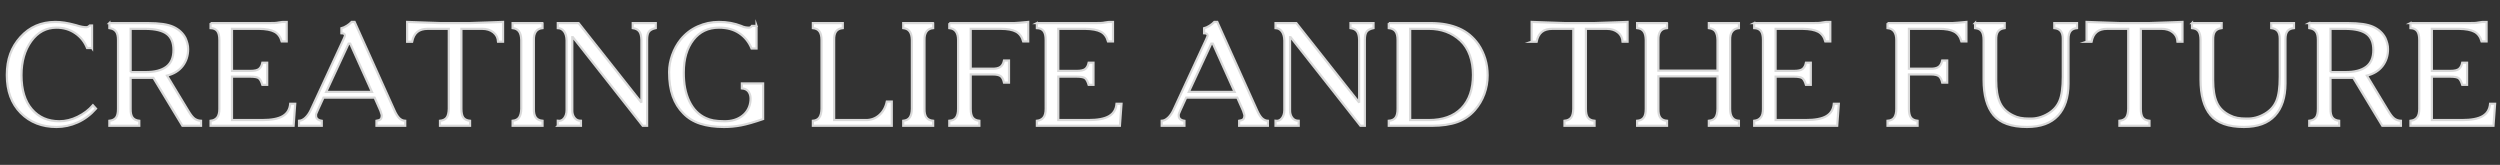 <?xml version="1.0" encoding="UTF-8"?><svg id="_レイヤー_1" xmlns="http://www.w3.org/2000/svg" viewBox="0 0 3405.76 224.62"><rect x="0" y="0" width="3405.76" height="224.62" fill="#333333" stroke="none"/><path d="m125.4,65.45h-6.79c-3.33-8.39-8.69-15.12-16.09-20.18-7.39-5.06-15.89-7.59-25.48-7.59-14.12,0-25.61,6.13-34.47,18.38-8.86,12.26-13.29,27.71-13.29,46.36,0,19.98,4.7,35.44,14.09,46.36,9.39,10.92,21.88,16.39,37.47,16.39,8.39,0,16.72-2.03,24.98-6.09,8.26-4.06,15.19-9.29,20.78-15.69l4.2,4.6c-7.46,8.39-15.82,14.66-25.08,18.78-9.26,4.13-18.82,6.2-28.68,6.2-19.85,0-36.1-6.36-48.76-19.08-12.66-12.72-18.98-29.94-18.98-51.66s6.19-38.03,18.58-51.76c12.39-13.72,28.24-20.58,47.56-20.58,4.13,0,8.36.33,12.69,1,4.33.67,9.42,1.8,15.29,3.4,3.33,1.07,6.1,1.8,8.29,2.2,2.2.4,4.16.6,5.9.6.67,0,1.33-.13,2-.4.67-.27,1.6-.93,2.8-2h3v30.77Z" style="fill:#fff; stroke:#d9d9d9; stroke-miterlimit:10; stroke-width:3px;"/><path d="m148.98,31.47h52.76c15.59,0,27.11,1.73,34.57,5.2,7.46,3.47,12.92,8.53,16.39,15.19,1.06,2.4,1.93,4.86,2.6,7.39.67,2.53,1,5.06,1,7.59,0,8.93-2.5,16.62-7.49,23.08-5,6.46-12.09,10.83-21.28,13.09l28.78,47.56c3.46,5.86,6.46,9.63,8.99,11.29,2.53,1.67,5.4,2.57,8.59,2.7v6.79h-25.38l-39.57-65.35h-30.97v42.36c-.13,5.33.76,9.26,2.7,11.79,1.93,2.53,4.96,4,9.09,4.4v6.79h-40.77v-6.79c4-.4,6.96-1.8,8.89-4.2,1.93-2.4,2.9-6.39,2.9-11.99V54.45c0-5.33-.97-9.22-2.9-11.69-1.93-2.46-4.9-3.96-8.89-4.5v-6.79Zm28.98,66.75h20.58c12.26,0,21.61-2.43,28.08-7.29,6.46-4.86,9.69-12.42,9.69-22.68s-2.97-17.29-8.89-21.88c-5.93-4.6-15.56-6.96-28.88-7.09h-20.58v58.95Z" style="fill:#fff; stroke:#d9d9d9; stroke-miterlimit:10; stroke-width:3px;"/><path d="m286.86,31.47h78.73c6.53.13,11.16-.13,13.89-.8,2.73-.67,6.43-.93,11.09-.8v26.58h-6.79c-1.73-6.26-4.96-10.66-9.69-13.19-4.73-2.53-11.89-3.86-21.48-4h-36.57v57.35h24.98c5.73,0,9.69-.9,11.89-2.7,2.2-1.8,3.7-4.63,4.5-8.49h6.59v30.18h-6.59c-1.33-4.4-2.9-7.36-4.7-8.89-1.8-1.53-5.7-2.3-11.69-2.3h-24.98v59.15h40.97c12.79,0,22.21-1.8,28.28-5.4,6.06-3.6,9.42-9.19,10.09-16.79h6.79l-2.2,29.98h-113.11v-6.79c3.86-.4,6.83-1.86,8.89-4.4,2.06-2.53,3.1-6.46,3.1-11.79V54.45c0-5.6-.97-9.66-2.9-12.19-1.93-2.53-4.96-3.86-9.09-4v-6.79Z" style="fill:#fff; stroke:#d9d9d9; stroke-miterlimit:10; stroke-width:3px;"/><path d="m483.1,29.88l53.96,119.9c2.26,5.2,4.56,8.93,6.89,11.19,2.33,2.27,5.03,3.47,8.09,3.6v6.79h-39.17v-6.79c2.66-.4,4.53-1.1,5.6-2.1,1.06-1,1.6-2.9,1.6-5.7-.13-.4-.37-1.17-.7-2.3-.33-1.13-.7-2.3-1.1-3.5l-7.99-17.99h-69.54l-7.79,16.99c-.8,1.73-1.43,3.2-1.9,4.4-.47,1.2-.63,2.07-.5,2.6-.13,2.13.47,3.83,1.8,5.1,1.33,1.27,3.33,2.1,6,2.5v6.79h-30.97v-6.79c2.93-.13,5.8-1.5,8.59-4.1,2.8-2.6,5.2-5.96,7.19-10.09l44.96-97.12c.53-1.33.96-2.36,1.3-3.1.33-.73.5-1.36.5-1.9,0-.93-.4-1.66-1.2-2.2-.8-.53-2-.8-3.6-.8v-6.79c2.26-.53,4.76-1.66,7.49-3.4,2.73-1.73,4.9-3.46,6.49-5.2h4Zm23.58,95.32l-29.58-65.75h-2.2l-30.57,65.75h62.35Z" style="fill:#fff; stroke:#d9d9d9; stroke-miterlimit:10; stroke-width:3px;"/><path d="m554.64,56.85v-26.98l45.36,1.6h39.97l45.36-1.6v26.98h-6.79c-.27-5.33-2.4-9.59-6.39-12.79-4-3.2-9.13-4.8-15.39-4.8h-28.18v109.11c0,5.46.9,9.43,2.7,11.89,1.8,2.47,4.83,3.9,9.09,4.3v6.79h-40.97v-6.79c4.13-.4,7.13-1.83,8.99-4.3,1.86-2.46,2.86-6.43,3-11.89V39.27h-28.38c-6.26,0-11.13,1.43-14.59,4.3-3.47,2.87-5.8,7.29-6.99,13.29h-6.79Z" style="fill:#fff; stroke:#d9d9d9; stroke-miterlimit:10; stroke-width:3px;"/><path d="m739.09,31.47v6.79c-4.13.4-7.16,2-9.09,4.8-1.93,2.8-2.83,6.59-2.7,11.39v93.92c-.13,5.07.73,8.93,2.6,11.59,1.86,2.67,4.93,4.2,9.19,4.6v6.79h-40.77v-6.79c4.13-.4,7.09-1.93,8.89-4.6,1.8-2.66,2.76-6.53,2.9-11.59V54.45c-.13-5.2-1.17-9.09-3.1-11.69-1.93-2.6-4.83-4.1-8.69-4.5v-6.79h40.77Z" style="fill:#fff; stroke:#d9d9d9; stroke-miterlimit:10; stroke-width:3px;"/><path d="m759.87,171.36v-6.79c3.46.53,6.33-.63,8.59-3.5,2.26-2.86,3.4-6.56,3.4-11.09V55.05c-.13-5.2-1.27-9.26-3.4-12.19-2.13-2.93-5-4.46-8.59-4.6v-6.79h28.36l84.95,107.46.6-.21V54.06c-.13-5.2-1.13-8.99-3-11.39-1.87-2.4-4.8-3.86-8.79-4.4v-6.79h31.37v6.79c-4.4.93-7.46,2.5-9.19,4.7-1.73,2.2-2.6,5.9-2.6,11.09v117.3h-6l-95.12-120.7h-.8v99.32c-.13,4,.83,7.43,2.9,10.29,2.06,2.87,5.03,4.3,8.89,4.3v6.79h-31.57Z" style="fill:#fff; stroke:#d9d9d9; stroke-miterlimit:10; stroke-width:3px;"/><path d="m1030.64,35.27v30.77h-6.79c-3.6-8.79-9.16-15.72-16.69-20.78-7.53-5.06-16.75-7.59-27.68-7.59-14.79,0-26.48,5.6-35.07,16.79-8.59,11.19-12.89,25.91-12.89,44.16-.13,15.46,2.4,28.58,7.59,39.37,5.2,10.79,12.65,18.38,22.38,22.78,3.06,1.47,6.56,2.57,10.49,3.3,3.93.73,8.89,1.1,14.89,1.1,9.86.13,18.05-2.36,24.58-7.49,6.53-5.13,10.19-12.02,10.99-20.68.4-4.8-.4-8.69-2.4-11.69-2-3-5.13-4.63-9.39-4.9v-6.79h28.97v48.56c-12.39,4.27-22.38,7.13-29.97,8.59-7.59,1.46-15.39,2.2-23.38,2.2-12.26,0-22.98-1.47-32.17-4.4-9.19-2.93-16.92-7.66-23.18-14.19-6.4-6.39-11.23-14.15-14.49-23.28-3.27-9.12-4.9-20.08-4.9-32.87,0-7.73,1.4-15.52,4.2-23.38,2.8-7.86,6.66-14.85,11.59-20.98,6.39-7.86,14.15-13.82,23.28-17.89,9.12-4.06,18.68-6.09,28.68-6.09,5.86,0,11.26.47,16.19,1.4,4.93.93,9.66,2.27,14.19,4,1.86.93,3.7,1.57,5.5,1.9,1.8.33,3.56.5,5.29.5.4,0,.8-.07,1.2-.2.4-.13.87-.4,1.4-.8.13-.13.3-.3.5-.5.2-.2.43-.5.7-.9h6.39Z" style="fill:#fff; stroke:#d9d9d9; stroke-miterlimit:10; stroke-width:3px;"/><path d="m1148.14,31.47v6.79c-4.27.4-7.33,1.93-9.19,4.6-1.87,2.67-2.73,6.53-2.6,11.59v109.11h42.77c7.19.13,13.42-2.1,18.68-6.69,5.26-4.6,8.69-10.76,10.29-18.48h6.79v32.97h-107.51v-6.79c3.86-.27,6.76-1.7,8.69-4.3,1.93-2.6,2.96-6.56,3.1-11.89V54.45c0-5.06-.93-8.92-2.8-11.59-1.87-2.66-4.86-4.2-8.99-4.6v-6.79h40.77Z" style="fill:#fff; stroke:#d9d9d9; stroke-miterlimit:10; stroke-width:3px;"/><path d="m1271.24,31.47v6.79c-4.13.4-7.16,2-9.09,4.8-1.93,2.8-2.83,6.59-2.7,11.39v93.92c-.13,5.07.73,8.93,2.6,11.59,1.86,2.67,4.93,4.2,9.19,4.6v6.79h-40.77v-6.79c4.13-.4,7.09-1.93,8.89-4.6,1.8-2.66,2.76-6.53,2.9-11.59V54.45c-.13-5.2-1.17-9.09-3.1-11.69-1.93-2.6-4.83-4.1-8.69-4.5v-6.79h40.77Z" style="fill:#fff; stroke:#d9d9d9; stroke-miterlimit:10; stroke-width:3px;"/><path d="m1293.22,31.47h82.53c4.4.13,8.82-.03,13.29-.5,4.46-.47,8.36-.83,11.69-1.1v26.58h-6.79c-1.73-6.26-4.96-10.69-9.69-13.29-4.73-2.6-11.89-3.9-21.48-3.9h-40.37v54.36h28.98c5.2.13,9.02-.7,11.49-2.5,2.46-1.8,4.1-4.7,4.9-8.69h6.79v30.17h-6.79c-.93-4.26-2.43-7.19-4.5-8.79-2.07-1.6-5.63-2.4-10.69-2.4h-30.17v46.96c0,5.46.93,9.43,2.8,11.89,1.86,2.47,4.86,3.9,8.99,4.3v6.79h-40.97v-6.79c4.26-.27,7.33-1.76,9.19-4.5,1.86-2.73,2.8-6.62,2.8-11.69V54.45c0-4.8-.97-8.59-2.9-11.39-1.93-2.8-4.96-4.4-9.09-4.8v-6.79Z" style="fill:#fff; stroke:#d9d9d9; stroke-miterlimit:10; stroke-width:3px;"/><path d="m1412.52,31.47h78.74c6.53.13,11.16-.13,13.89-.8,2.73-.67,6.43-.93,11.09-.8v26.58h-6.79c-1.73-6.26-4.96-10.66-9.69-13.19-4.73-2.53-11.89-3.86-21.48-4h-36.57v57.35h24.98c5.73,0,9.69-.9,11.89-2.7,2.2-1.8,3.7-4.63,4.5-8.49h6.59v30.18h-6.59c-1.33-4.4-2.9-7.36-4.7-8.89-1.8-1.53-5.7-2.3-11.69-2.3h-24.98v59.15h40.97c12.79,0,22.21-1.8,28.28-5.4,6.06-3.6,9.42-9.19,10.09-16.79h6.79l-2.2,29.98h-113.11v-6.79c3.86-.4,6.83-1.86,8.89-4.4,2.06-2.53,3.1-6.46,3.1-11.79V54.45c0-5.6-.97-9.66-2.9-12.19-1.93-2.53-4.96-3.86-9.09-4v-6.79Z" style="fill:#fff; stroke:#d9d9d9; stroke-miterlimit:10; stroke-width:3px;"/><path d="m1658.32,29.88l53.96,119.9c2.26,5.2,4.56,8.93,6.89,11.19,2.33,2.27,5.03,3.47,8.09,3.6v6.79h-39.17v-6.79c2.66-.4,4.53-1.1,5.6-2.1,1.06-1,1.6-2.9,1.6-5.7-.13-.4-.37-1.17-.7-2.3-.33-1.13-.7-2.3-1.1-3.5l-7.99-17.99h-69.54l-7.79,16.99c-.8,1.73-1.43,3.2-1.9,4.4-.47,1.2-.63,2.07-.5,2.6-.13,2.13.47,3.83,1.8,5.1,1.33,1.27,3.33,2.1,6,2.5v6.79h-30.97v-6.79c2.93-.13,5.79-1.5,8.59-4.1,2.8-2.6,5.2-5.96,7.19-10.09l44.96-97.12c.53-1.33.96-2.36,1.3-3.1.33-.73.5-1.36.5-1.9,0-.93-.4-1.66-1.2-2.2-.8-.53-2-.8-3.6-.8v-6.79c2.26-.53,4.76-1.66,7.49-3.4,2.73-1.73,4.9-3.46,6.5-5.2h4Zm23.58,95.32l-29.58-65.75h-2.2l-30.57,65.75h62.35Z" style="fill:#fff; stroke:#d9d9d9; stroke-miterlimit:10; stroke-width:3px;"/><path d="m1737.65,171.36v-6.79c3.46.53,6.33-.63,8.59-3.5,2.26-2.86,3.4-6.56,3.4-11.09V55.05c-.13-5.2-1.27-9.26-3.4-12.19-2.13-2.93-5-4.46-8.59-4.6v-6.79h28.36l84.95,107.46.6-.21V54.06c-.13-5.2-1.13-8.99-3-11.39-1.87-2.4-4.8-3.86-8.79-4.4v-6.79h31.38v6.79c-4.4.93-7.46,2.5-9.19,4.7-1.73,2.2-2.6,5.9-2.6,11.09v117.3h-6l-95.12-120.7h-.8v99.32c-.13,4,.83,7.43,2.9,10.29,2.06,2.87,5.03,4.3,8.89,4.3v6.79h-31.57Z" style="fill:#fff; stroke:#d9d9d9; stroke-miterlimit:10; stroke-width:3px;"/><path d="m1891.92,31.47h58.55c13.99.13,26.31,2.5,36.97,7.09,10.66,4.6,19.51,11.89,26.58,21.88,4.13,6.13,7.26,12.72,9.39,19.78,2.13,7.06,3.2,14.52,3.2,22.38,0,8.93-1.5,17.45-4.5,25.58-3,8.13-7.36,15.46-13.09,21.98-6.53,7.46-14.49,12.86-23.88,16.19-9.39,3.33-20.88,5-34.47,5h-58.75v-6.79c4.13-.27,7.16-1.67,9.09-4.2,1.93-2.53,2.9-6.53,2.9-11.99V54.45c0-5.33-.97-9.26-2.9-11.79-1.93-2.53-4.96-4-9.09-4.4v-6.79Zm29.18,132.09h25.18c19.31,0,34.2-5.36,44.66-16.09,10.46-10.72,15.69-25.88,15.69-45.46s-5.73-36.1-17.19-46.76c-11.46-10.66-25.85-15.99-43.16-15.99h-25.18v124.3Z" style="fill:#fff; stroke:#d9d9d9; stroke-miterlimit:10; stroke-width:3px;"/><path d="m2086.56,56.85v-26.98l45.36,1.6h39.97l45.36-1.6v26.98h-6.79c-.27-5.33-2.4-9.59-6.4-12.79-4-3.2-9.13-4.8-15.39-4.8h-28.18v109.11c0,5.46.9,9.43,2.7,11.89,1.8,2.47,4.83,3.9,9.09,4.3v6.79h-40.97v-6.79c4.13-.4,7.12-1.83,8.99-4.3,1.86-2.46,2.86-6.43,3-11.89V39.27h-28.38c-6.26,0-11.12,1.43-14.59,4.3-3.47,2.87-5.8,7.29-6.99,13.29h-6.79Z" style="fill:#fff; stroke:#d9d9d9; stroke-miterlimit:10; stroke-width:3px;"/><path d="m2271.01,31.47v6.79c-4.27.4-7.33,1.93-9.19,4.6-1.87,2.67-2.73,6.53-2.6,11.59v41.77h80.53v-41.77c-.13-5.06-1.07-8.89-2.8-11.49-1.73-2.6-4.73-4.16-8.99-4.7v-6.79h40.97v6.79c-4,.4-7.03,1.9-9.09,4.5-2.07,2.6-3.03,6.49-2.9,11.69v93.92c0,5.07.96,8.96,2.9,11.69,1.93,2.73,4.96,4.23,9.09,4.5v6.79h-40.97v-6.79c4.26-.4,7.26-1.9,8.99-4.5,1.73-2.6,2.66-6.49,2.8-11.69v-44.36h-80.53v44.36c-.13,5.46.77,9.46,2.7,11.99,1.93,2.53,4.96,3.93,9.09,4.2v6.79h-40.77v-6.79c4-.27,6.96-1.67,8.89-4.2,1.93-2.53,2.9-6.53,2.9-11.99V54.45c-.13-5.33-1.13-9.26-3-11.79-1.87-2.53-4.8-4-8.79-4.4v-6.79h40.77Z" style="fill:#fff; stroke:#d9d9d9; stroke-miterlimit:10; stroke-width:3px;"/><path d="m2389.71,31.47h78.74c6.53.13,11.16-.13,13.89-.8,2.73-.67,6.43-.93,11.09-.8v26.58h-6.79c-1.73-6.26-4.96-10.66-9.69-13.19-4.73-2.53-11.89-3.86-21.48-4h-36.57v57.35h24.98c5.73,0,9.69-.9,11.89-2.7,2.2-1.8,3.7-4.63,4.5-8.49h6.59v30.18h-6.59c-1.33-4.4-2.9-7.36-4.7-8.89-1.8-1.53-5.7-2.3-11.69-2.3h-24.98v59.15h40.97c12.79,0,22.21-1.8,28.28-5.4,6.06-3.6,9.42-9.19,10.09-16.79h6.79l-2.2,29.98h-113.11v-6.79c3.86-.4,6.83-1.86,8.89-4.4,2.06-2.53,3.1-6.46,3.1-11.79V54.45c0-5.6-.97-9.66-2.9-12.19-1.93-2.53-4.96-3.86-9.09-4v-6.79Z" style="fill:#fff; stroke:#d9d9d9; stroke-miterlimit:10; stroke-width:3px;"/><path d="m2571.35,31.47h82.53c4.4.13,8.82-.03,13.29-.5,4.46-.47,8.36-.83,11.69-1.1v26.58h-6.79c-1.73-6.26-4.96-10.69-9.69-13.29-4.73-2.6-11.89-3.9-21.48-3.9h-40.37v54.36h28.98c5.2.13,9.02-.7,11.49-2.5,2.46-1.8,4.1-4.7,4.9-8.69h6.79v30.17h-6.79c-.93-4.26-2.43-7.19-4.5-8.79-2.07-1.6-5.63-2.4-10.69-2.4h-30.17v46.96c0,5.46.93,9.43,2.8,11.89,1.86,2.47,4.86,3.9,8.99,4.3v6.79h-40.97v-6.79c4.26-.27,7.33-1.76,9.19-4.5,1.86-2.73,2.8-6.62,2.8-11.69V54.45c0-4.8-.97-8.59-2.9-11.39-1.93-2.8-4.96-4.4-9.09-4.8v-6.79Z" style="fill:#fff; stroke:#d9d9d9; stroke-miterlimit:10; stroke-width:3px;"/><path d="m2690.65,31.47h40.37v6.79c-4.13.53-7.13,2.03-8.99,4.5-1.87,2.47-2.73,6.36-2.6,11.69v54.75c0,12.92,1.73,23.15,5.2,30.68,3.46,7.53,9.39,13.29,17.79,17.29,3.06,1.6,6.36,2.73,9.89,3.4,3.53.67,7.69,1,12.49,1,4.53.13,8.89-.37,13.09-1.5,4.2-1.13,8.29-2.9,12.29-5.29,7.19-4.26,12.32-10.02,15.39-17.29,3.06-7.26,4.6-18.22,4.6-32.87v-51.76c0-4.66-.93-8.16-2.8-10.49-1.87-2.33-4.8-3.7-8.79-4.1v-6.79h30.97v6.79c-4.13.4-7.09,1.8-8.89,4.2-1.8,2.4-2.7,5.86-2.7,10.39v61.15c-.13,18.78-4.93,33.31-14.39,43.56-9.46,10.26-23.52,15.39-42.17,15.39-21.32,0-36.5-5.4-45.56-16.19-9.06-10.79-13.59-26.91-13.59-48.36v-53.96c0-5.2-.87-9.09-2.6-11.69-1.73-2.6-4.73-4.1-8.99-4.5v-6.79Z" style="fill:#fff; stroke:#d9d9d9; stroke-miterlimit:10; stroke-width:3px;"/><path d="m2842.53,56.85v-26.98l45.36,1.6h39.97l45.36-1.6v26.98h-6.79c-.27-5.33-2.4-9.59-6.4-12.79-4-3.2-9.13-4.8-15.39-4.8h-28.18v109.11c0,5.46.9,9.43,2.7,11.89,1.8,2.47,4.83,3.9,9.09,4.3v6.79h-40.97v-6.79c4.13-.4,7.12-1.83,8.99-4.3,1.86-2.46,2.86-6.43,3-11.89V39.27h-28.38c-6.26,0-11.12,1.43-14.59,4.3-3.47,2.87-5.8,7.29-6.99,13.29h-6.79Z" style="fill:#fff; stroke:#d9d9d9; stroke-miterlimit:10; stroke-width:3px;"/><path d="m2986.21,31.47h40.37v6.79c-4.13.53-7.13,2.03-8.99,4.5-1.87,2.47-2.73,6.36-2.6,11.69v54.75c0,12.92,1.73,23.15,5.2,30.68,3.46,7.53,9.39,13.29,17.79,17.29,3.06,1.6,6.36,2.73,9.89,3.4,3.53.67,7.69,1,12.49,1,4.53.13,8.89-.37,13.09-1.5,4.2-1.13,8.29-2.9,12.29-5.29,7.19-4.26,12.32-10.02,15.39-17.29,3.06-7.26,4.6-18.22,4.6-32.87v-51.76c0-4.66-.93-8.16-2.8-10.49-1.87-2.33-4.8-3.7-8.79-4.1v-6.79h30.97v6.79c-4.13.4-7.09,1.8-8.89,4.2-1.8,2.4-2.7,5.86-2.7,10.39v61.15c-.13,18.78-4.93,33.31-14.39,43.56-9.46,10.26-23.52,15.39-42.17,15.39-21.32,0-36.5-5.4-45.56-16.19-9.06-10.79-13.59-26.91-13.59-48.36v-53.96c0-5.2-.87-9.09-2.6-11.69-1.73-2.6-4.73-4.1-8.99-4.5v-6.79Z" style="fill:#fff; stroke:#d9d9d9; stroke-miterlimit:10; stroke-width:3px;"/><path d="m3145.88,31.47h52.76c15.59,0,27.11,1.73,34.57,5.2,7.46,3.47,12.92,8.53,16.39,15.19,1.06,2.4,1.93,4.86,2.6,7.39.67,2.53,1,5.06,1,7.59,0,8.93-2.5,16.62-7.49,23.08-5,6.46-12.09,10.83-21.28,13.09l28.78,47.56c3.46,5.86,6.46,9.63,8.99,11.29,2.53,1.67,5.4,2.57,8.59,2.7v6.79h-25.38l-39.57-65.35h-30.97v42.36c-.13,5.33.77,9.26,2.7,11.79,1.93,2.53,4.96,4,9.09,4.4v6.79h-40.77v-6.79c4-.4,6.96-1.8,8.89-4.2,1.93-2.4,2.9-6.39,2.9-11.99V54.45c0-5.33-.97-9.22-2.9-11.69-1.93-2.46-4.9-3.96-8.89-4.5v-6.79Zm28.98,66.75h20.58c12.26,0,21.61-2.43,28.08-7.29,6.46-4.86,9.69-12.42,9.69-22.68s-2.97-17.29-8.89-21.88c-5.93-4.6-15.56-6.96-28.88-7.09h-20.58v58.95Z" style="fill:#fff; stroke:#d9d9d9; stroke-miterlimit:10; stroke-width:3px;"/><path d="m3283.76,31.47h78.74c6.53.13,11.16-.13,13.89-.8,2.73-.67,6.43-.93,11.09-.8v26.58h-6.79c-1.73-6.26-4.96-10.66-9.69-13.19-4.73-2.53-11.89-3.86-21.48-4h-36.57v57.35h24.98c5.73,0,9.69-.9,11.89-2.7,2.2-1.8,3.7-4.63,4.5-8.49h6.59v30.18h-6.59c-1.33-4.4-2.9-7.36-4.7-8.89-1.8-1.53-5.7-2.3-11.69-2.3h-24.98v59.15h40.97c12.79,0,22.21-1.8,28.28-5.4,6.06-3.6,9.42-9.19,10.09-16.79h6.79l-2.2,29.98h-113.11v-6.79c3.86-.4,6.83-1.86,8.89-4.4,2.06-2.53,3.1-6.46,3.1-11.79V54.45c0-5.6-.97-9.66-2.9-12.19-1.93-2.53-4.96-3.86-9.09-4v-6.79Z" style="fill:#fff; stroke:#d9d9d9; stroke-miterlimit:10; stroke-width:3px;"/></svg>